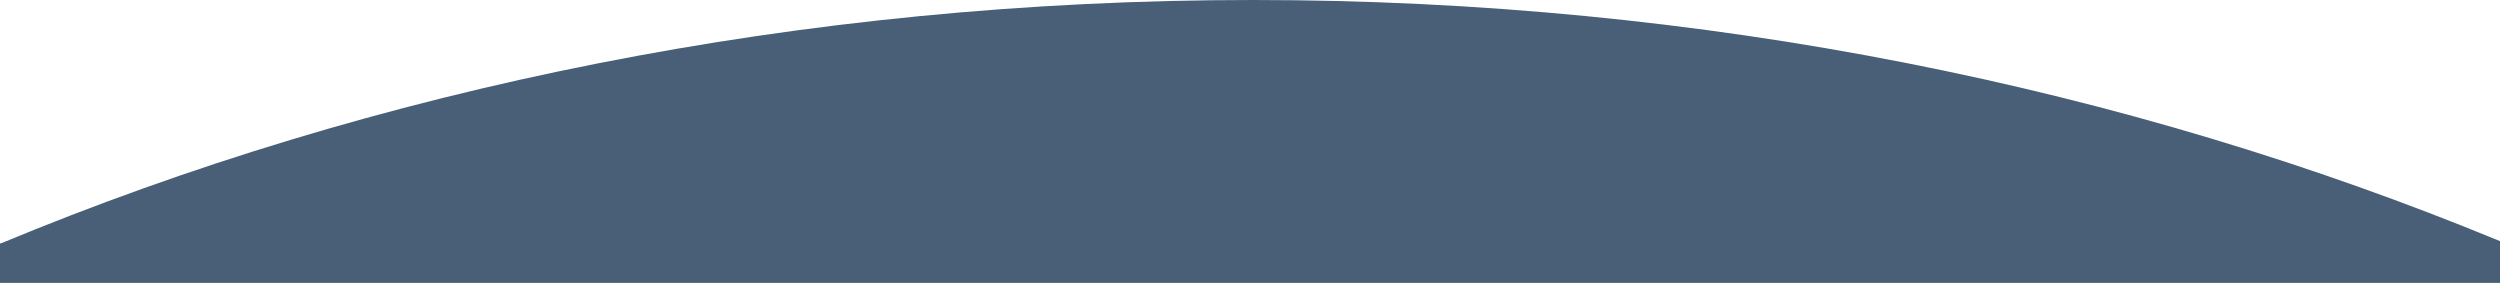 <?xml version="1.0" encoding="utf-8"?>
<!-- Generator: Adobe Illustrator 26.0.3, SVG Export Plug-In . SVG Version: 6.00 Build 0)  -->
<svg version="1.1" id="svg2" xmlns="http://www.w3.org/2000/svg" xmlns:xlink="http://www.w3.org/1999/xlink" x="0px" y="0px"
	 viewBox="0 0 1440 162.8" style="enable-background:new 0 0 1440 162.8;" xml:space="preserve">
<path id="curved" class="st0" fill="#485f77" d="M1440,163.8v-24.9C1224.9,50.1,980.7,0,721.7,0C461.3,0,215.8,50.7,0,140.4v23.4H1440z"/>
<path id="straight" class="st0" fill="#485f77" d="M1440,163.8v-24.9c-225-25.1-459.3-56.5-718.3-56.5c-260.4,0-490.7,31.4-721.7,58v23.4H1440z"/>
</svg>
